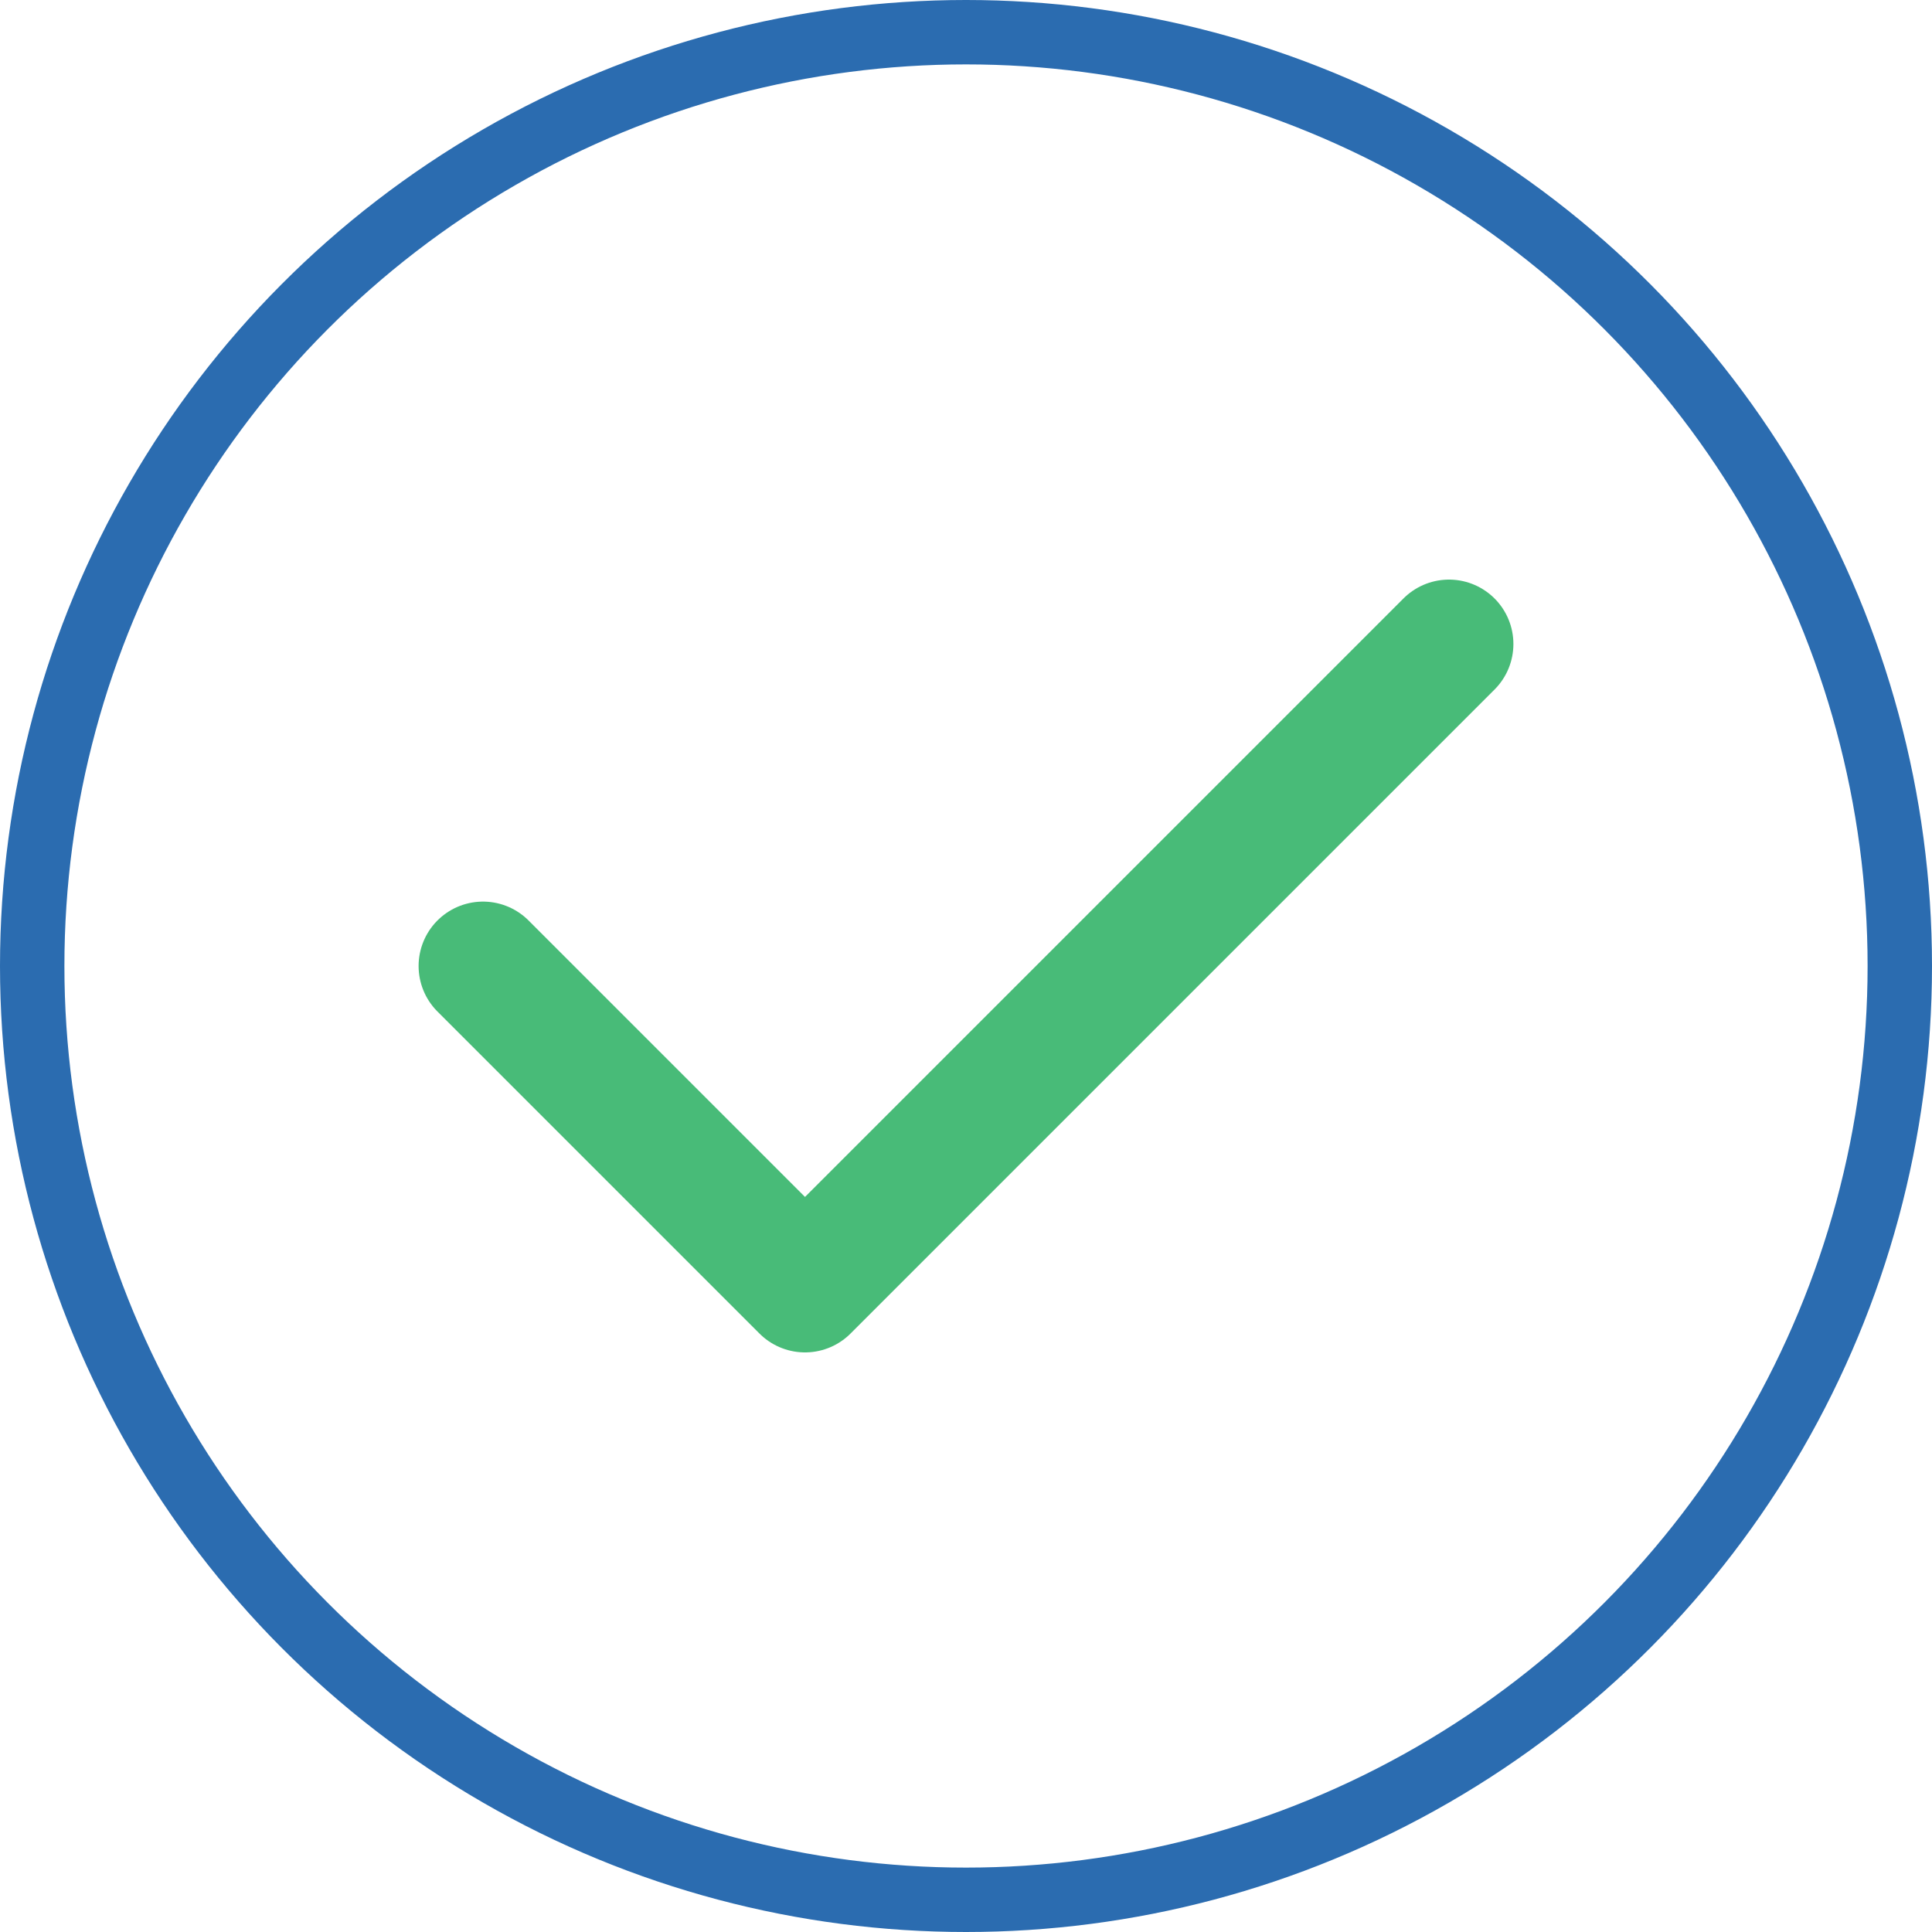 <svg width="120" height="120" viewBox="0 0 120 120" fill="none" xmlns="http://www.w3.org/2000/svg">
    <circle cx="60" cy="60" r="58" stroke="#2B6CB0" stroke-width="4"/>
    <path d="M30 60L50 80L90 40" stroke="#48BB78" stroke-width="8" stroke-linecap="round" stroke-linejoin="round"/>
</svg> 